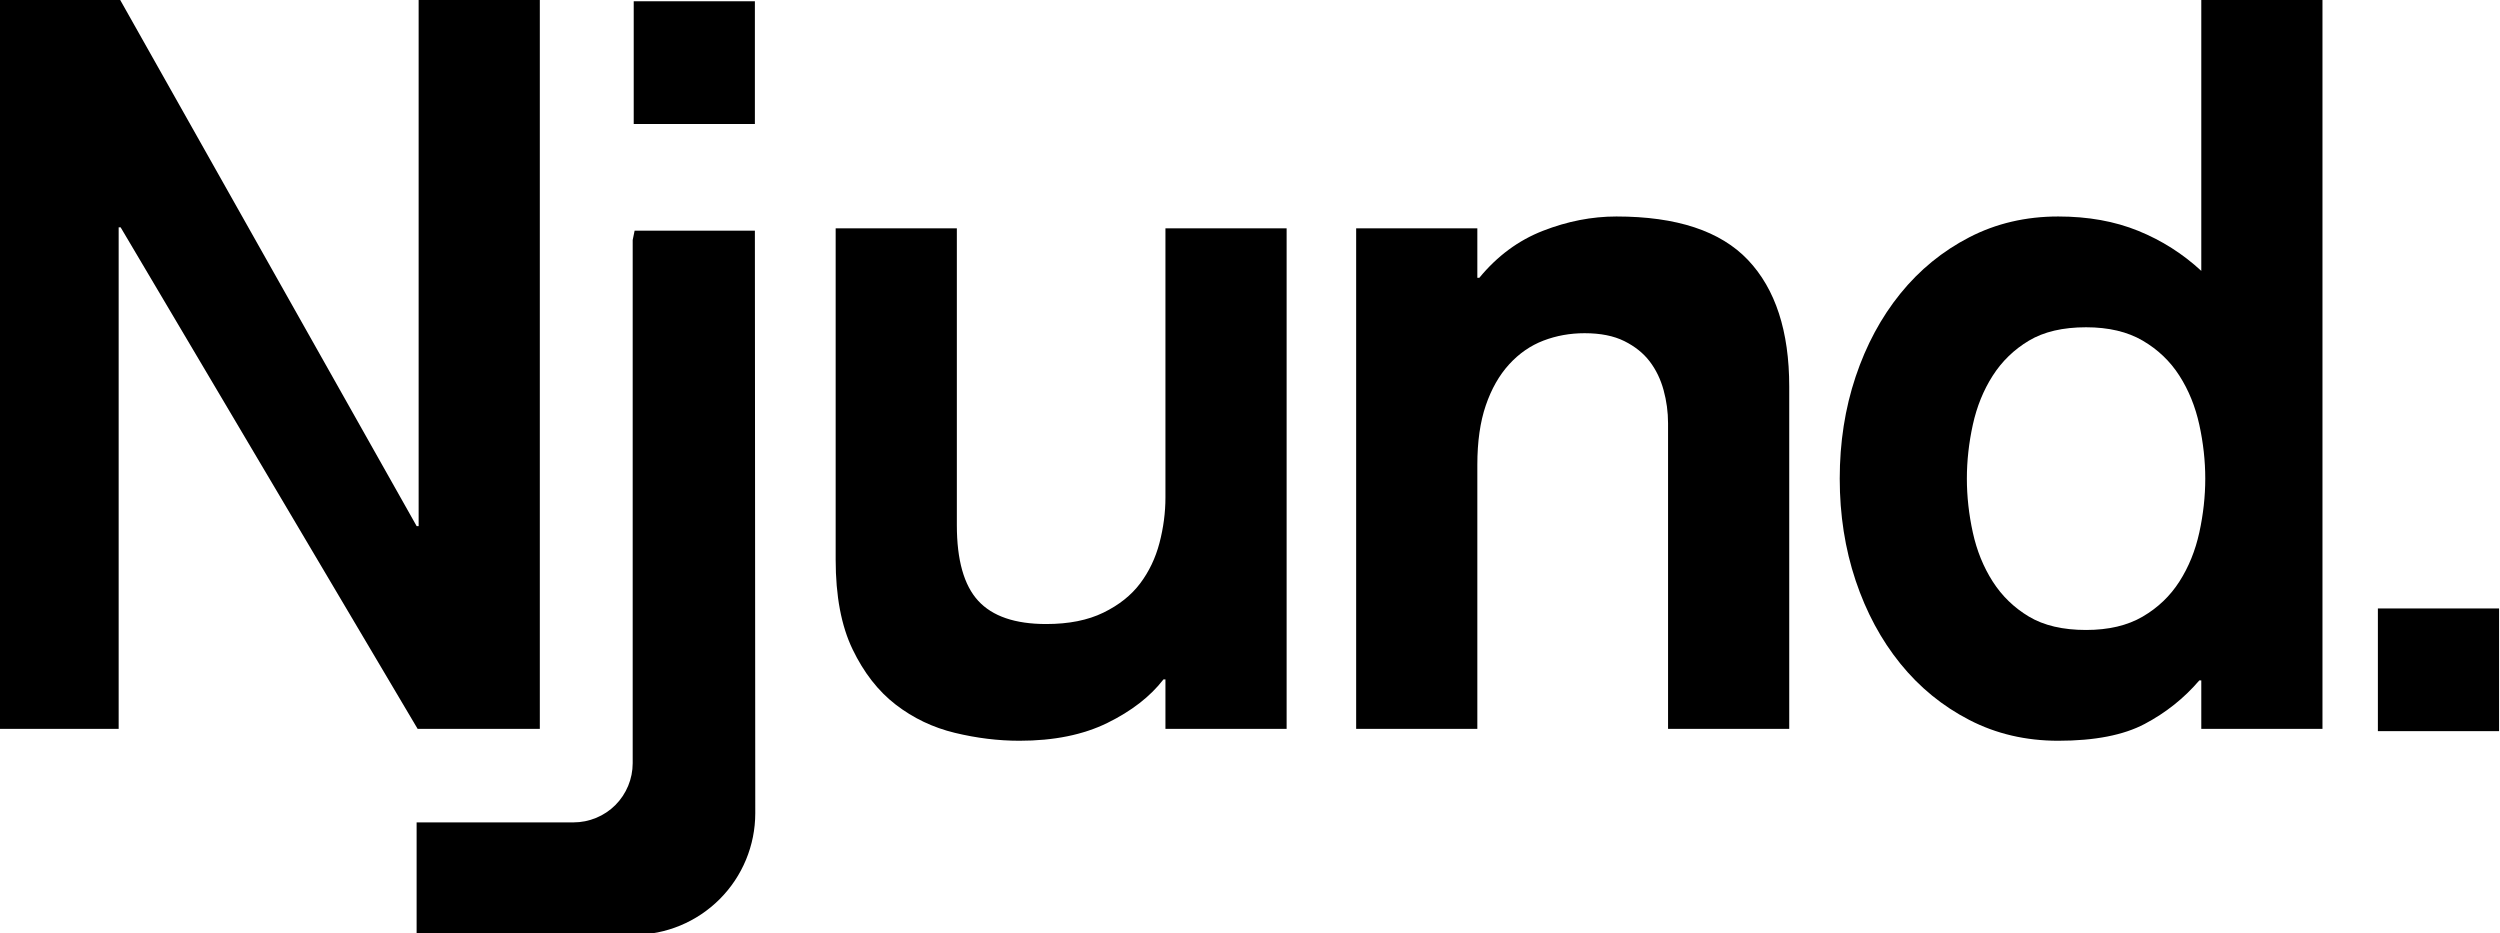 <?xml version="1.0" encoding="UTF-8" standalone="no"?>
<!DOCTYPE svg PUBLIC "-//W3C//DTD SVG 1.1//EN" "http://www.w3.org/Graphics/SVG/1.1/DTD/svg11.dtd">
<svg width="100%" height="100%" viewBox="0 0 300 112" version="1.1" xmlns="http://www.w3.org/2000/svg" xmlns:xlink="http://www.w3.org/1999/xlink" xml:space="preserve" xmlns:serif="http://www.serif.com/" style="fill-rule:evenodd;clip-rule:evenodd;stroke-linejoin:round;stroke-miterlimit:2;">
    <g transform="matrix(1,0,0,1,-150.586,-156.276)">
        <g transform="matrix(1,0,0,1,-51.828,21.446)">
            <g transform="matrix(9.933,0,0,9.892,-6141.44,-2729.13)">
                <path d="M638.634,289.511L640.11,289.511L643.698,295.905L643.722,295.905L643.722,289.511L645.186,289.511L645.186,298.365L643.71,298.365L640.122,292.281L640.098,292.281L640.098,298.365L638.634,298.365L638.634,289.511Z" style="fill-rule:nonzero;"/>
            </g>
            <g transform="matrix(9.933,0,0,9.892,-6138.36,-2729.13)">
                <path d="M653.898,298.365L652.434,298.365L652.434,297.765L652.41,297.765C652.25,297.973 652.024,298.149 651.732,298.293C651.44,298.437 651.086,298.509 650.67,298.509C650.414,298.509 650.154,298.477 649.89,298.413C649.626,298.349 649.388,298.235 649.176,298.071C648.964,297.907 648.79,297.683 648.654,297.399C648.518,297.115 648.45,296.753 648.45,296.313L648.45,292.293L649.914,292.293L649.914,295.893C649.914,296.317 650,296.623 650.172,296.811C650.344,296.999 650.618,297.093 650.994,297.093C651.266,297.093 651.496,297.047 651.684,296.955C651.872,296.863 652.02,296.745 652.128,296.601C652.236,296.457 652.314,296.293 652.362,296.109C652.41,295.925 652.434,295.741 652.434,295.557L652.434,292.293L653.898,292.293L653.898,298.365Z" style="fill-rule:nonzero;"/>
            </g>
            <g transform="matrix(9.933,0,0,9.892,-6138.36,-2729.13)">
                <path d="M654.738,292.293L656.202,292.293L656.202,292.893L656.226,292.893C656.442,292.629 656.698,292.439 656.994,292.323C657.29,292.207 657.586,292.149 657.882,292.149C658.61,292.149 659.14,292.325 659.472,292.677C659.804,293.029 659.97,293.541 659.97,294.213L659.97,298.365L658.506,298.365L658.506,294.657C658.506,294.521 658.488,294.387 658.452,294.255C658.416,294.123 658.36,294.007 658.284,293.907C658.208,293.807 658.106,293.725 657.978,293.661C657.85,293.597 657.69,293.565 657.498,293.565C657.322,293.565 657.156,293.595 657,293.655C656.844,293.715 656.706,293.811 656.586,293.943C656.466,294.075 656.372,294.241 656.304,294.441C656.236,294.641 656.202,294.881 656.202,295.161L656.202,298.365L654.738,298.365L654.738,292.293Z" style="fill-rule:nonzero;"/>
            </g>
            <g transform="matrix(9.933,0,0,9.892,-6136.83,-2729.13)">
                <path d="M663.402,293.493C663.122,293.493 662.892,293.547 662.712,293.655C662.532,293.763 662.386,293.905 662.274,294.081C662.162,294.257 662.082,294.455 662.034,294.675C661.986,294.895 661.962,295.113 661.962,295.329C661.962,295.545 661.986,295.763 662.034,295.983C662.082,296.203 662.162,296.401 662.274,296.577C662.386,296.753 662.532,296.895 662.712,297.003C662.892,297.111 663.122,297.165 663.402,297.165C663.674,297.165 663.902,297.111 664.086,297.003C664.27,296.895 664.418,296.753 664.53,296.577C664.642,296.401 664.722,296.203 664.77,295.983C664.818,295.763 664.842,295.545 664.842,295.329C664.842,295.113 664.818,294.895 664.77,294.675C664.722,294.455 664.642,294.257 664.53,294.081C664.418,293.905 664.27,293.763 664.086,293.655C663.902,293.547 663.674,293.493 663.402,293.493ZM664.794,297.777L664.77,297.777C664.586,297.993 664.366,298.169 664.11,298.305C663.854,298.441 663.506,298.509 663.066,298.509C662.674,298.509 662.316,298.425 661.992,298.257C661.668,298.089 661.39,297.861 661.158,297.573C660.926,297.285 660.746,296.949 660.618,296.565C660.49,296.181 660.426,295.769 660.426,295.329C660.426,294.889 660.49,294.477 660.618,294.093C660.746,293.709 660.926,293.373 661.158,293.085C661.39,292.797 661.668,292.569 661.992,292.401C662.316,292.233 662.674,292.149 663.066,292.149C663.426,292.149 663.748,292.207 664.032,292.323C664.316,292.439 664.57,292.601 664.794,292.809L664.794,289.511L666.258,289.511L666.258,298.365L664.794,298.365L664.794,297.777Z" style="fill-rule:nonzero;"/>
            </g>
            <g transform="matrix(1.537,0,0,1.531,-1307.77,-813.827)">
                <path d="M1015.08,684.091L1027.33,684.091C1028.55,684.091 1029.73,683.603 1030.6,682.732C1031.46,681.862 1031.95,680.682 1031.95,679.452L1031.95,638.446C1032.05,637.968 1032.1,637.71 1032.1,637.71L1041.49,637.71C1041.49,637.71 1041.51,667.578 1041.52,683.37C1041.52,685.897 1040.52,688.322 1038.74,690.109C1036.96,691.897 1034.55,692.901 1032.03,692.901C1024.45,692.901 1015.08,692.901 1015.08,692.901L1015.08,684.091ZM1032.03,619.734L1041.49,619.734L1041.49,629.351L1032.03,629.351L1032.03,619.734Z" style="fill-rule:nonzero;"/>
            </g>
            <g transform="matrix(1.537,0,0,1.531,-1098.47,-744.03)">
                <rect x="1032.03" y="621.734" width="9.461" height="9.616" style="fill-rule:nonzero;"/>
            </g>
        </g>
    </g>
</svg>
